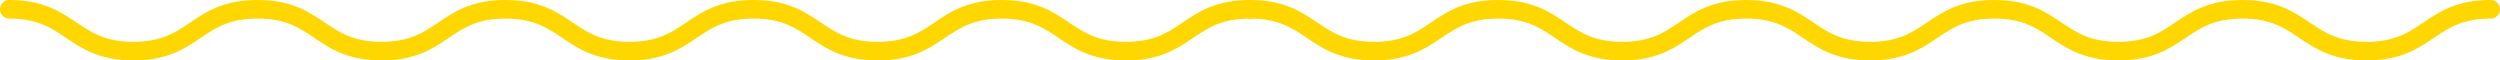 <?xml version="1.0" encoding="UTF-8"?> <svg xmlns="http://www.w3.org/2000/svg" width="538" height="13" viewBox="0 0 538 13" fill="none"> <path d="M2 2C15.355 2 15.355 11 28.709 11C42.064 11 42.064 2 55.419 2C68.773 2 68.773 11 82.097 11C95.452 11 95.452 2 108.775 2C122.13 2 122.13 11 135.453 11C148.808 11 148.808 2 162.162 2C175.517 2 175.517 11 188.872 11C202.226 11 202.226 2 215.581 2C228.936 2 228.936 11 242.291 11C255.645 11 255.645 2 269 2" stroke="#FFD700" stroke-width="4" stroke-miterlimit="10" stroke-linecap="round"></path> <path d="M269 2C282.355 2 282.355 11 295.709 11C309.064 11 309.064 2 322.419 2C335.774 2 335.774 11 349.097 11C362.452 11 362.452 2 375.775 2C389.13 2 389.13 11 402.453 11C415.808 11 415.808 2 429.162 2C442.517 2 442.517 11 455.872 11C469.226 11 469.226 2 482.581 2C495.936 2 495.936 11 509.291 11C522.645 11 522.645 2 536 2" stroke="#FFD700" stroke-width="4" stroke-miterlimit="10" stroke-linecap="round"></path> </svg> 